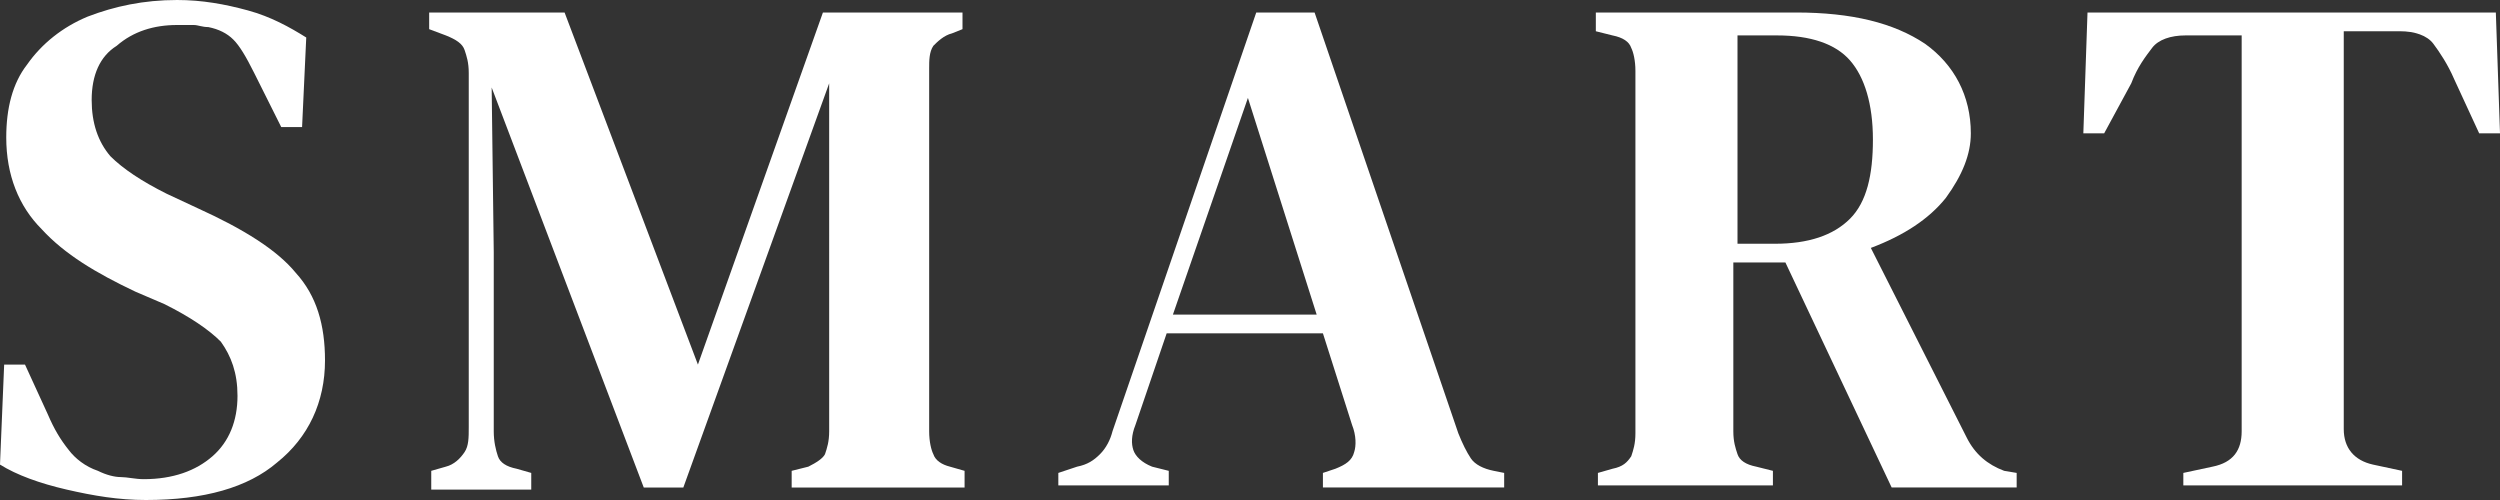 <?xml version="1.0" encoding="utf-8"?>
<!-- Generator: Adobe Illustrator 22.1.0, SVG Export Plug-In . SVG Version: 6.00 Build 0)  -->
<svg version="1.1" id="Layer_1" xmlns="http://www.w3.org/2000/svg" xmlns:xlink="http://www.w3.org/1999/xlink" x="0px" y="0px"
	 viewBox="0 0 120 24" style="enable-background:new 0 0 120 24;" xml:space="preserve">
<rect x="0" y="0" width="120" height="24" fill="#333333" stroke="none"/>
<style type="text/css">
	.st0{fill:#FFFFFF;}
</style>
<g>
	<path class="st0" d="M7,24c-1.3,0-2.5-0.2-3.8-0.5c-1.3-0.3-2.4-0.7-3.2-1.2l0.2-4.8h1l1.1,2.4c0.3,0.7,0.6,1.2,1,1.7
		c0.3,0.4,0.8,0.8,1.4,1c0.4,0.2,0.8,0.3,1.1,0.3C6.1,22.9,6.5,23,6.9,23c1.4,0,2.5-0.4,3.3-1.1c0.8-0.7,1.2-1.7,1.2-2.9
		c0-1.1-0.3-1.9-0.8-2.6c-0.6-0.6-1.5-1.2-2.7-1.8L6.5,14c-1.9-0.9-3.4-1.8-4.5-3C0.9,9.9,0.3,8.4,0.3,6.6c0-1.4,0.3-2.6,1-3.5
		C2,2.1,3,1.3,4.2,0.8C5.5,0.3,6.9,0,8.5,0c1.2,0,2.3,0.2,3.4,0.5c1.1,0.3,2,0.8,2.8,1.3l-0.2,4.3h-1l-1.3-2.6
		c-0.4-0.8-0.7-1.3-1-1.6c-0.3-0.3-0.7-0.5-1.2-0.6c-0.3,0-0.5-0.1-0.7-0.1c-0.2,0-0.4,0-0.8,0c-1.1,0-2.1,0.3-2.9,1
		C4.8,2.7,4.4,3.6,4.4,4.8c0,1.1,0.3,2,0.9,2.7C5.9,8.1,6.8,8.7,8,9.3l1.5,0.7c2.2,1,3.8,2,4.7,3.1c1,1.1,1.4,2.5,1.4,4.2
		c0,2-0.8,3.7-2.3,4.9C11.9,23.4,9.8,24,7,24z"/>
	<path class="st0" d="M20.7,23.4v-0.8l0.7-0.2c0.4-0.1,0.7-0.4,0.9-0.7c0.2-0.3,0.2-0.7,0.2-1.2V3.5c0-0.5-0.1-0.8-0.2-1.1
		c-0.1-0.3-0.4-0.5-0.9-0.7l-0.8-0.3V0.6h6.5l6.4,16.9l6-16.9h6.7v0.8l-0.5,0.2c-0.4,0.1-0.7,0.4-0.9,0.6c-0.2,0.3-0.2,0.7-0.2,1.1
		c0,1.3,0,2.7,0,4c0,1.3,0,2.7,0,4v1.4c0,1.3,0,2.7,0,4c0,1.3,0,2.7,0,4c0,0.5,0.1,0.9,0.2,1.1c0.1,0.3,0.4,0.5,0.8,0.6l0.7,0.2v0.8
		H38v-0.8l0.8-0.2c0.4-0.2,0.7-0.4,0.8-0.6c0.1-0.3,0.2-0.6,0.2-1.1v-7.5L39.8,4l-7,19.4h-1.9L23.6,4.2l0.1,7.9v8.6
		c0,0.5,0.1,0.9,0.2,1.2c0.1,0.3,0.4,0.5,0.9,0.6l0.7,0.2v0.8H20.7z"/>
	<path class="st0" d="M50.8,23.4v-0.7l0.9-0.3c0.5-0.1,0.8-0.3,1.1-0.6c0.3-0.3,0.5-0.7,0.6-1.1l6.9-20.1h2.8L70,20.8
		c0.2,0.5,0.4,0.9,0.6,1.2c0.2,0.3,0.6,0.5,1.1,0.6l0.5,0.1v0.7h-8.7v-0.7l0.6-0.2c0.5-0.2,0.8-0.4,0.9-0.8c0.1-0.3,0.1-0.8-0.1-1.3
		l-1.4-4.4H56l-1.5,4.4c-0.2,0.5-0.2,0.9-0.1,1.2c0.1,0.3,0.4,0.6,0.9,0.8l0.8,0.2v0.7H50.8z M56.3,15.1h6.9L59.9,4.7L56.3,15.1z"/>
	<path class="st0" d="M76.7,23.4v-0.7l0.7-0.2c0.5-0.1,0.7-0.3,0.9-0.6c0.1-0.3,0.2-0.6,0.2-1.1c0-1.3,0-2.7,0-4c0-1.3,0-2.7,0-4
		v-1.4c0-1.3,0-2.7,0-4c0-1.3,0-2.7,0-4c0-0.5-0.1-0.9-0.2-1.1c-0.1-0.3-0.4-0.5-0.9-0.6l-0.8-0.2V0.6h9.6c2.7,0,4.7,0.5,6.2,1.5
		c1.4,1,2.2,2.5,2.2,4.3c0,1-0.4,2-1.2,3.1c-0.8,1-2,1.8-3.6,2.4l4.6,9.1c0.4,0.8,1,1.3,1.8,1.6l0.6,0.1v0.7h-6l-5.1-10.8h-2.5
		c0,1.6,0,3.1,0,4.4c0,1.3,0,2.5,0,3.7c0,0.5,0.1,0.8,0.2,1.1c0.1,0.3,0.4,0.5,0.9,0.6l0.8,0.2v0.7H76.7z M83.4,11.7h1.8
		c1.6,0,2.8-0.4,3.6-1.2c0.8-0.8,1.1-2.1,1.1-3.8c0-1.7-0.4-3-1.1-3.8c-0.7-0.8-1.9-1.2-3.5-1.2h-1.9c0,0.9,0,1.8,0,2.7
		c0,0.9,0,2,0,3.1C83.4,8.7,83.4,10,83.4,11.7z"/>
	<path class="st0" d="M104.8,23.4v-0.7l1.4-0.3c1-0.2,1.4-0.8,1.4-1.7v-9.4c0-1.6,0-3.2,0-4.8c0-1.6,0-3.2,0-4.8h-2.7
		c-0.7,0-1.3,0.2-1.6,0.6c-0.3,0.4-0.7,0.9-1,1.7L101,6.4h-1l0.2-5.8h19.6l0.2,5.8h-1l-1.2-2.6c-0.3-0.7-0.7-1.3-1-1.7
		c-0.3-0.4-0.9-0.6-1.6-0.6h-2.7v19.1c0,0.9,0.5,1.5,1.4,1.7l1.4,0.3v0.7H104.8z"/>
</g>
</svg>
